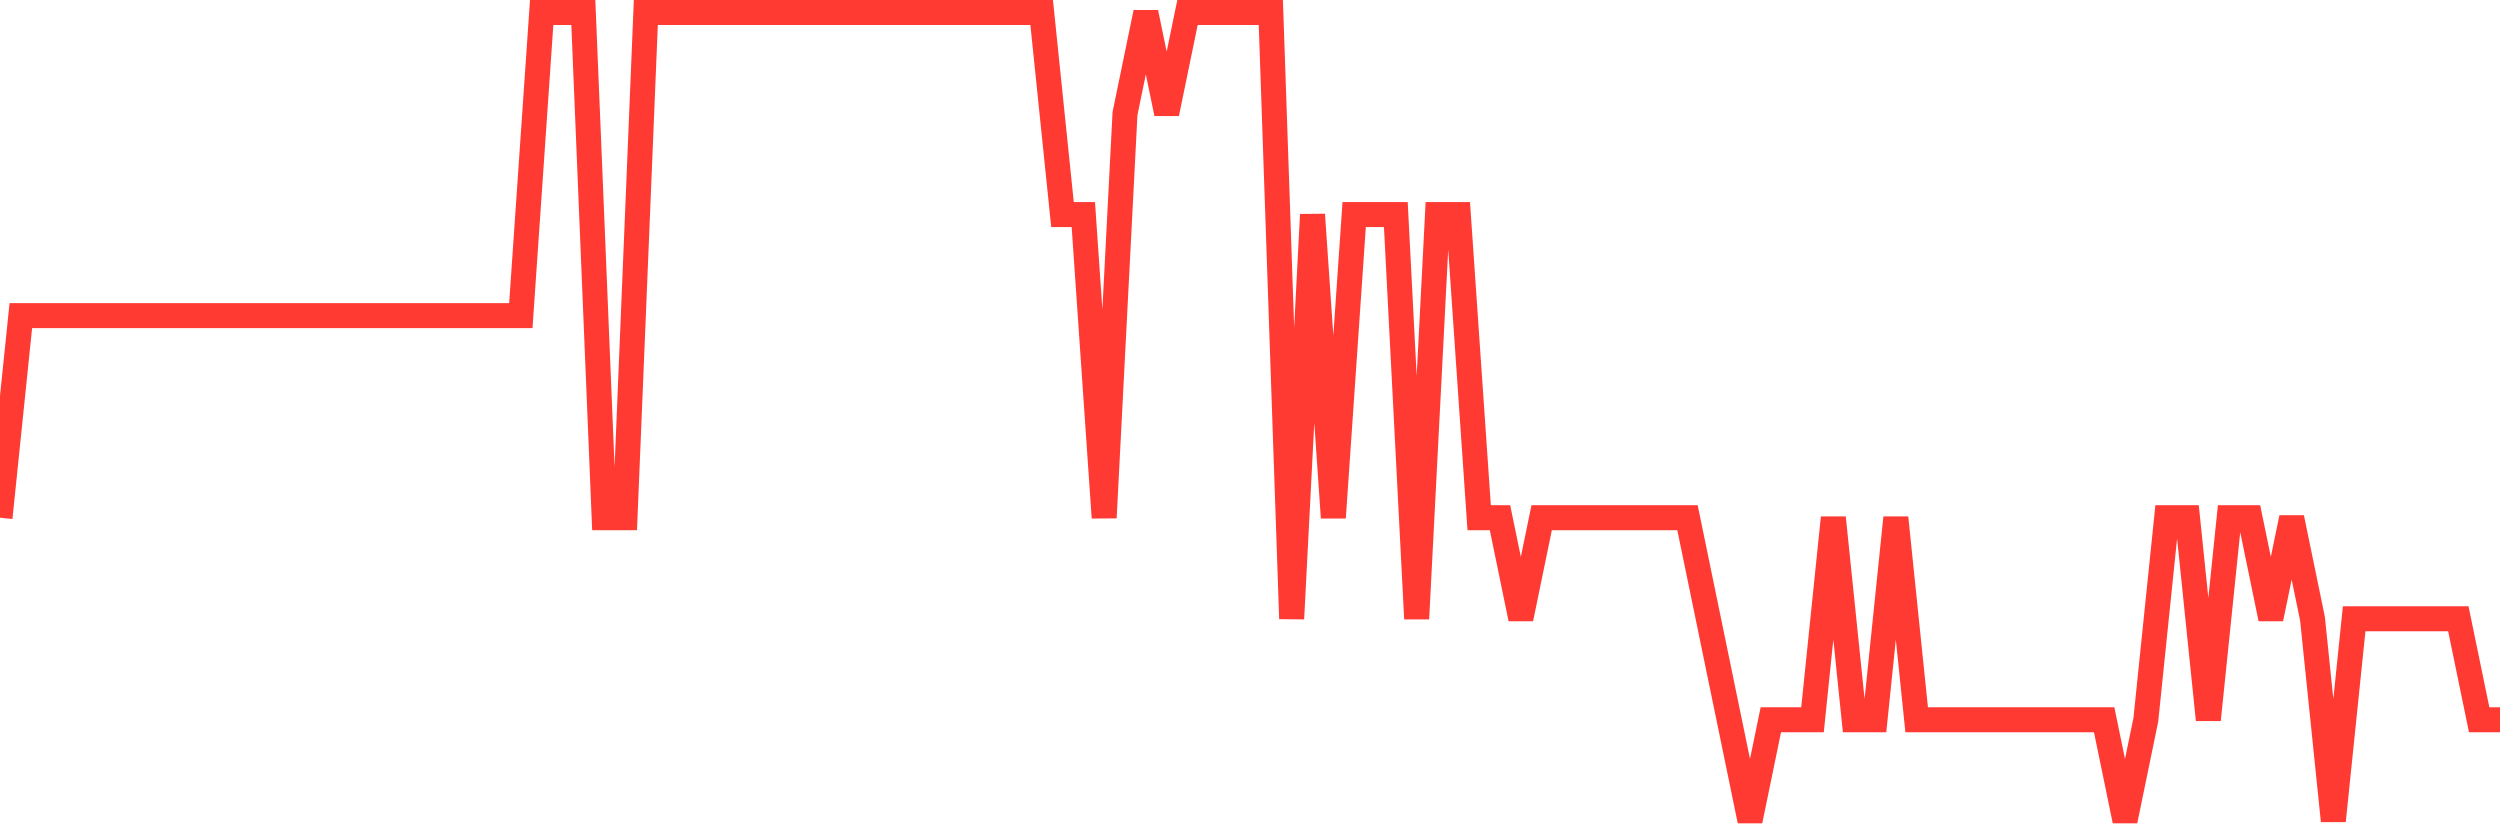 <svg
  xmlns="http://www.w3.org/2000/svg"
  xmlns:xlink="http://www.w3.org/1999/xlink"
  width="120"
  height="40"
  viewBox="0 0 120 40"
  preserveAspectRatio="none"
>
  <polyline
    points="0,24.85 1,15.15 2,15.15 3,15.15 4,15.15 5,15.15 6,15.15 7,15.15 8,15.15 9,15.15 10,15.15 11,15.15 12,15.15 13,15.15 14,15.15 15,15.15 16,15.15 17,15.15 18,15.15 19,15.15 20,15.15 21,15.15 22,15.15 23,15.15 24,15.15 25,15.15 26,0.6 27,0.6 28,0.6 29,24.85 30,24.85 31,0.6 32,0.6 33,0.6 34,0.6 35,0.6 36,0.6 37,0.6 38,0.6 39,0.6 40,0.6 41,0.6 42,0.6 43,0.6 44,0.6 45,0.6 46,0.6 47,0.6 48,0.6 49,0.6 50,0.6 51,10.3 52,10.3 53,24.85 54,5.45 55,0.6 56,5.45 57,0.6 58,0.6 59,0.6 60,0.6 61,0.6 62,29.7 63,10.3 64,24.85 65,10.3 66,10.3 67,10.3 68,29.7 69,10.3 70,10.3 71,24.85 72,24.85 73,29.7 74,24.85 75,24.85 76,24.85 77,24.85 78,24.85 79,24.85 80,24.85 81,24.85 82,29.7 83,34.55 84,39.4 85,34.55 86,34.55 87,34.55 88,24.85 89,34.55 90,34.55 91,24.85 92,34.55 93,34.55 94,34.55 95,34.55 96,34.55 97,34.55 98,34.55 99,34.55 100,34.55 101,34.55 102,39.4 103,34.55 104,24.85 105,24.85 106,34.55 107,24.85 108,24.85 109,29.7 110,24.85 111,29.7 112,39.4 113,29.7 114,29.7 115,29.7 116,29.7 117,29.7 118,29.7 119,34.55 120,34.55"
    fill="none"
    stroke="#ff3a33"
    stroke-width="1.2"
  >
  </polyline>
</svg>
